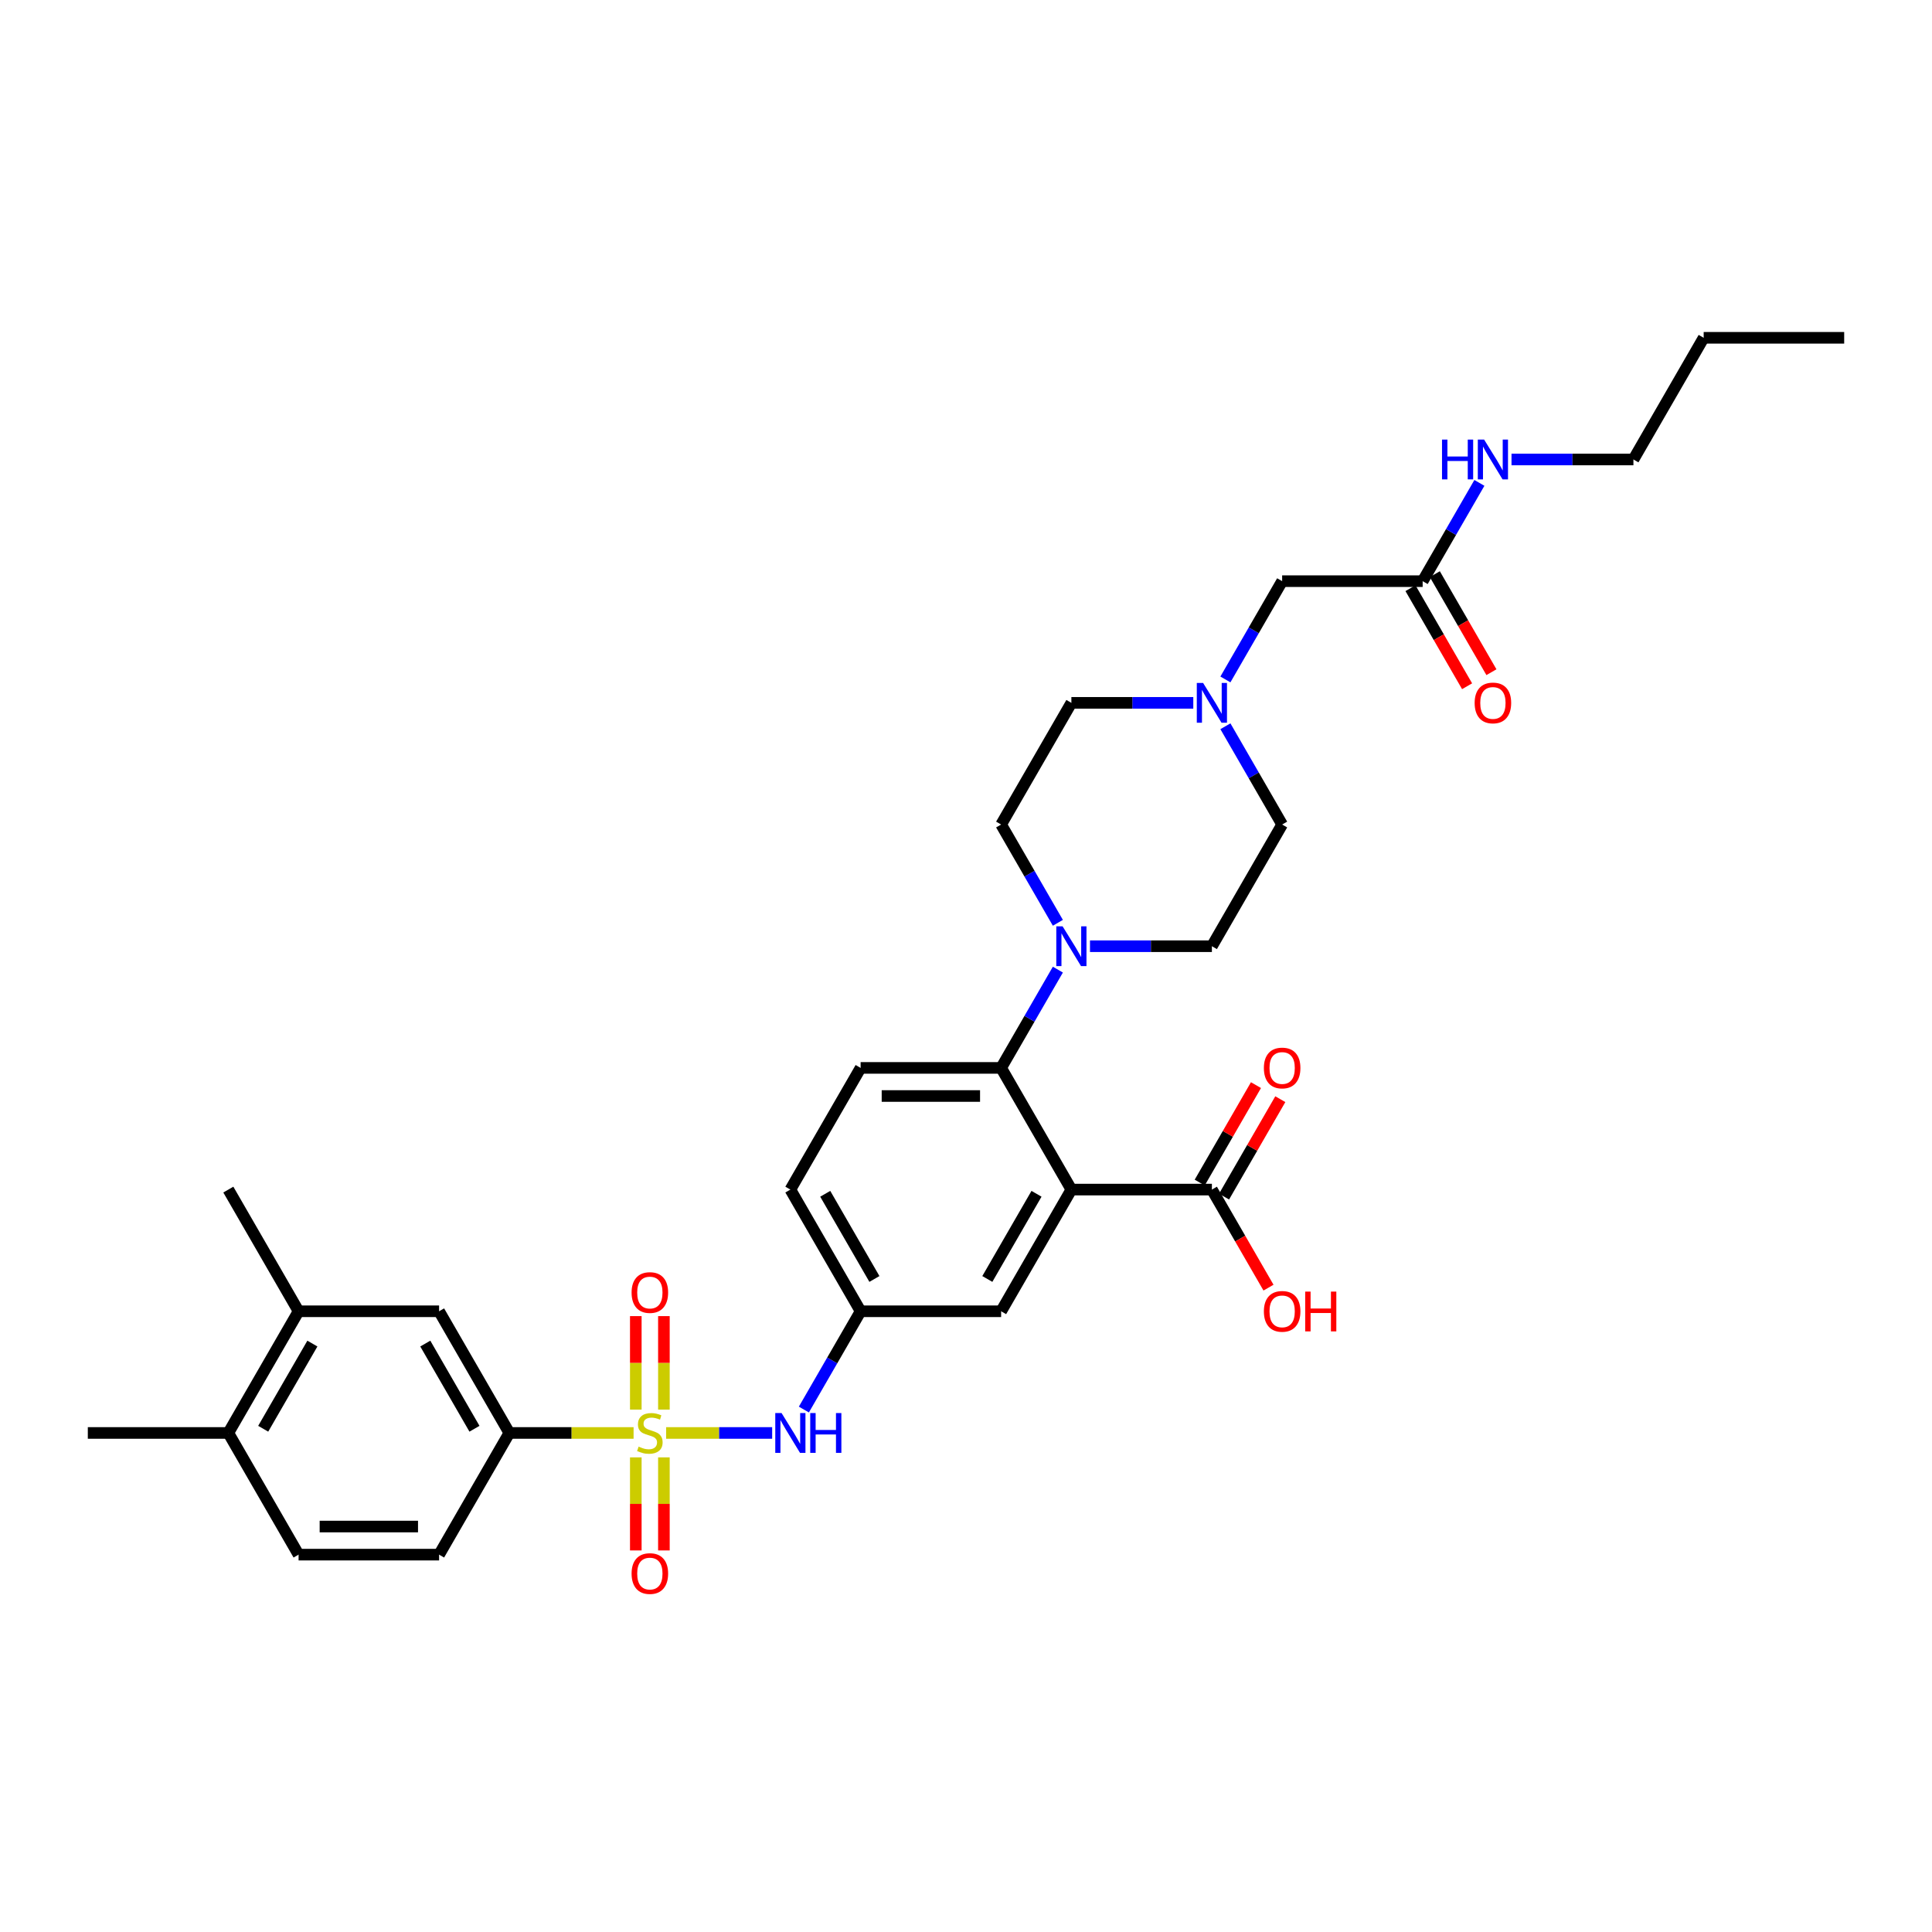 <?xml version='1.0' encoding='iso-8859-1'?>
<svg version='1.1' baseProfile='full'
              xmlns='http://www.w3.org/2000/svg'
                      xmlns:rdkit='http://www.rdkit.org/xml'
                      xmlns:xlink='http://www.w3.org/1999/xlink'
                  xml:space='preserve'
width='1000px' height='1000px' viewBox='0 0 1000 1000'>
<!-- END OF HEADER -->
<rect style='opacity:1.0;fill:#FFFFFF;stroke:none' width='1000' height='1000' x='0' y='0'> </rect>
<path class='bond-3' d='M 344.785,741.696 L 372.229,741.696' style='fill:none;fill-rule:evenodd;stroke:#CCCC00;stroke-width:6px;stroke-linecap:butt;stroke-linejoin:miter;stroke-opacity:1' />
<path class='bond-3' d='M 372.229,741.696 L 399.672,741.696' style='fill:none;fill-rule:evenodd;stroke:#0000FF;stroke-width:6px;stroke-linecap:butt;stroke-linejoin:miter;stroke-opacity:1' />
<path class='bond-4' d='M 327.942,741.696 L 295.789,741.696' style='fill:none;fill-rule:evenodd;stroke:#CCCC00;stroke-width:6px;stroke-linecap:butt;stroke-linejoin:miter;stroke-opacity:1' />
<path class='bond-4' d='M 295.789,741.696 L 263.636,741.696' style='fill:none;fill-rule:evenodd;stroke:#000000;stroke-width:6px;stroke-linecap:butt;stroke-linejoin:miter;stroke-opacity:1' />
<path class='bond-7' d='M 343.636,729.608 L 343.636,705.414' style='fill:none;fill-rule:evenodd;stroke:#CCCC00;stroke-width:6px;stroke-linecap:butt;stroke-linejoin:miter;stroke-opacity:1' />
<path class='bond-7' d='M 343.636,705.414 L 343.636,681.219' style='fill:none;fill-rule:evenodd;stroke:#FF0000;stroke-width:6px;stroke-linecap:butt;stroke-linejoin:miter;stroke-opacity:1' />
<path class='bond-7' d='M 329.091,729.608 L 329.091,705.414' style='fill:none;fill-rule:evenodd;stroke:#CCCC00;stroke-width:6px;stroke-linecap:butt;stroke-linejoin:miter;stroke-opacity:1' />
<path class='bond-7' d='M 329.091,705.414 L 329.091,681.219' style='fill:none;fill-rule:evenodd;stroke:#FF0000;stroke-width:6px;stroke-linecap:butt;stroke-linejoin:miter;stroke-opacity:1' />
<path class='bond-8' d='M 329.091,754.336 L 329.091,778.421' style='fill:none;fill-rule:evenodd;stroke:#CCCC00;stroke-width:6px;stroke-linecap:butt;stroke-linejoin:miter;stroke-opacity:1' />
<path class='bond-8' d='M 329.091,778.421 L 329.091,802.506' style='fill:none;fill-rule:evenodd;stroke:#FF0000;stroke-width:6px;stroke-linecap:butt;stroke-linejoin:miter;stroke-opacity:1' />
<path class='bond-8' d='M 343.636,754.336 L 343.636,778.421' style='fill:none;fill-rule:evenodd;stroke:#CCCC00;stroke-width:6px;stroke-linecap:butt;stroke-linejoin:miter;stroke-opacity:1' />
<path class='bond-8' d='M 343.636,778.421 L 343.636,802.506' style='fill:none;fill-rule:evenodd;stroke:#FF0000;stroke-width:6px;stroke-linecap:butt;stroke-linejoin:miter;stroke-opacity:1' />
<path class='bond-0' d='M 554.545,615.728 L 518.182,678.712' style='fill:none;fill-rule:evenodd;stroke:#000000;stroke-width:6px;stroke-linecap:butt;stroke-linejoin:miter;stroke-opacity:1' />
<path class='bond-0' d='M 536.494,617.903 L 511.04,661.992' style='fill:none;fill-rule:evenodd;stroke:#000000;stroke-width:6px;stroke-linecap:butt;stroke-linejoin:miter;stroke-opacity:1' />
<path class='bond-5' d='M 554.545,615.728 L 627.273,615.728' style='fill:none;fill-rule:evenodd;stroke:#000000;stroke-width:6px;stroke-linecap:butt;stroke-linejoin:miter;stroke-opacity:1' />
<path class='bond-34' d='M 554.545,615.728 L 518.182,552.745' style='fill:none;fill-rule:evenodd;stroke:#000000;stroke-width:6px;stroke-linecap:butt;stroke-linejoin:miter;stroke-opacity:1' />
<path class='bond-1' d='M 518.182,552.745 L 445.455,552.745' style='fill:none;fill-rule:evenodd;stroke:#000000;stroke-width:6px;stroke-linecap:butt;stroke-linejoin:miter;stroke-opacity:1' />
<path class='bond-1' d='M 507.273,567.29 L 456.364,567.29' style='fill:none;fill-rule:evenodd;stroke:#000000;stroke-width:6px;stroke-linecap:butt;stroke-linejoin:miter;stroke-opacity:1' />
<path class='bond-2' d='M 518.182,552.745 L 532.866,527.311' style='fill:none;fill-rule:evenodd;stroke:#000000;stroke-width:6px;stroke-linecap:butt;stroke-linejoin:miter;stroke-opacity:1' />
<path class='bond-2' d='M 532.866,527.311 L 547.55,501.877' style='fill:none;fill-rule:evenodd;stroke:#0000FF;stroke-width:6px;stroke-linecap:butt;stroke-linejoin:miter;stroke-opacity:1' />
<path class='bond-15' d='M 547.55,477.645 L 532.866,452.211' style='fill:none;fill-rule:evenodd;stroke:#0000FF;stroke-width:6px;stroke-linecap:butt;stroke-linejoin:miter;stroke-opacity:1' />
<path class='bond-15' d='M 532.866,452.211 L 518.182,426.777' style='fill:none;fill-rule:evenodd;stroke:#000000;stroke-width:6px;stroke-linecap:butt;stroke-linejoin:miter;stroke-opacity:1' />
<path class='bond-16' d='M 564.175,489.761 L 595.724,489.761' style='fill:none;fill-rule:evenodd;stroke:#0000FF;stroke-width:6px;stroke-linecap:butt;stroke-linejoin:miter;stroke-opacity:1' />
<path class='bond-16' d='M 595.724,489.761 L 627.273,489.761' style='fill:none;fill-rule:evenodd;stroke:#000000;stroke-width:6px;stroke-linecap:butt;stroke-linejoin:miter;stroke-opacity:1' />
<path class='bond-14' d='M 416.086,729.579 L 430.77,704.146' style='fill:none;fill-rule:evenodd;stroke:#0000FF;stroke-width:6px;stroke-linecap:butt;stroke-linejoin:miter;stroke-opacity:1' />
<path class='bond-14' d='M 430.77,704.146 L 445.455,678.712' style='fill:none;fill-rule:evenodd;stroke:#000000;stroke-width:6px;stroke-linecap:butt;stroke-linejoin:miter;stroke-opacity:1' />
<path class='bond-9' d='M 263.636,741.696 L 227.273,678.712' style='fill:none;fill-rule:evenodd;stroke:#000000;stroke-width:6px;stroke-linecap:butt;stroke-linejoin:miter;stroke-opacity:1' />
<path class='bond-9' d='M 245.585,739.521 L 220.131,695.432' style='fill:none;fill-rule:evenodd;stroke:#000000;stroke-width:6px;stroke-linecap:butt;stroke-linejoin:miter;stroke-opacity:1' />
<path class='bond-19' d='M 263.636,741.696 L 227.273,804.679' style='fill:none;fill-rule:evenodd;stroke:#000000;stroke-width:6px;stroke-linecap:butt;stroke-linejoin:miter;stroke-opacity:1' />
<path class='bond-18' d='M 633.571,619.365 L 648.129,594.149' style='fill:none;fill-rule:evenodd;stroke:#000000;stroke-width:6px;stroke-linecap:butt;stroke-linejoin:miter;stroke-opacity:1' />
<path class='bond-18' d='M 648.129,594.149 L 662.687,568.934' style='fill:none;fill-rule:evenodd;stroke:#FF0000;stroke-width:6px;stroke-linecap:butt;stroke-linejoin:miter;stroke-opacity:1' />
<path class='bond-18' d='M 620.974,612.092 L 635.533,586.876' style='fill:none;fill-rule:evenodd;stroke:#000000;stroke-width:6px;stroke-linecap:butt;stroke-linejoin:miter;stroke-opacity:1' />
<path class='bond-18' d='M 635.533,586.876 L 650.091,561.661' style='fill:none;fill-rule:evenodd;stroke:#FF0000;stroke-width:6px;stroke-linecap:butt;stroke-linejoin:miter;stroke-opacity:1' />
<path class='bond-27' d='M 627.273,615.728 L 641.923,641.104' style='fill:none;fill-rule:evenodd;stroke:#000000;stroke-width:6px;stroke-linecap:butt;stroke-linejoin:miter;stroke-opacity:1' />
<path class='bond-27' d='M 641.923,641.104 L 656.574,666.479' style='fill:none;fill-rule:evenodd;stroke:#FF0000;stroke-width:6px;stroke-linecap:butt;stroke-linejoin:miter;stroke-opacity:1' />
<path class='bond-6' d='M 634.268,375.91 L 648.952,401.344' style='fill:none;fill-rule:evenodd;stroke:#0000FF;stroke-width:6px;stroke-linecap:butt;stroke-linejoin:miter;stroke-opacity:1' />
<path class='bond-6' d='M 648.952,401.344 L 663.636,426.777' style='fill:none;fill-rule:evenodd;stroke:#000000;stroke-width:6px;stroke-linecap:butt;stroke-linejoin:miter;stroke-opacity:1' />
<path class='bond-20' d='M 634.268,351.677 L 648.952,326.244' style='fill:none;fill-rule:evenodd;stroke:#0000FF;stroke-width:6px;stroke-linecap:butt;stroke-linejoin:miter;stroke-opacity:1' />
<path class='bond-20' d='M 648.952,326.244 L 663.636,300.81' style='fill:none;fill-rule:evenodd;stroke:#000000;stroke-width:6px;stroke-linecap:butt;stroke-linejoin:miter;stroke-opacity:1' />
<path class='bond-35' d='M 617.644,363.794 L 586.095,363.794' style='fill:none;fill-rule:evenodd;stroke:#0000FF;stroke-width:6px;stroke-linecap:butt;stroke-linejoin:miter;stroke-opacity:1' />
<path class='bond-35' d='M 586.095,363.794 L 554.545,363.794' style='fill:none;fill-rule:evenodd;stroke:#000000;stroke-width:6px;stroke-linecap:butt;stroke-linejoin:miter;stroke-opacity:1' />
<path class='bond-12' d='M 227.273,678.712 L 154.545,678.712' style='fill:none;fill-rule:evenodd;stroke:#000000;stroke-width:6px;stroke-linecap:butt;stroke-linejoin:miter;stroke-opacity:1' />
<path class='bond-10' d='M 518.182,678.712 L 445.455,678.712' style='fill:none;fill-rule:evenodd;stroke:#000000;stroke-width:6px;stroke-linecap:butt;stroke-linejoin:miter;stroke-opacity:1' />
<path class='bond-11' d='M 445.455,552.745 L 409.091,615.728' style='fill:none;fill-rule:evenodd;stroke:#000000;stroke-width:6px;stroke-linecap:butt;stroke-linejoin:miter;stroke-opacity:1' />
<path class='bond-28' d='M 154.545,678.712 L 118.182,615.728' style='fill:none;fill-rule:evenodd;stroke:#000000;stroke-width:6px;stroke-linecap:butt;stroke-linejoin:miter;stroke-opacity:1' />
<path class='bond-33' d='M 154.545,678.712 L 118.182,741.696' style='fill:none;fill-rule:evenodd;stroke:#000000;stroke-width:6px;stroke-linecap:butt;stroke-linejoin:miter;stroke-opacity:1' />
<path class='bond-33' d='M 161.688,695.432 L 136.233,739.521' style='fill:none;fill-rule:evenodd;stroke:#000000;stroke-width:6px;stroke-linecap:butt;stroke-linejoin:miter;stroke-opacity:1' />
<path class='bond-13' d='M 736.364,300.81 L 663.636,300.81' style='fill:none;fill-rule:evenodd;stroke:#000000;stroke-width:6px;stroke-linecap:butt;stroke-linejoin:miter;stroke-opacity:1' />
<path class='bond-21' d='M 730.065,304.446 L 744.716,329.822' style='fill:none;fill-rule:evenodd;stroke:#000000;stroke-width:6px;stroke-linecap:butt;stroke-linejoin:miter;stroke-opacity:1' />
<path class='bond-21' d='M 744.716,329.822 L 759.366,355.197' style='fill:none;fill-rule:evenodd;stroke:#FF0000;stroke-width:6px;stroke-linecap:butt;stroke-linejoin:miter;stroke-opacity:1' />
<path class='bond-21' d='M 742.662,297.174 L 757.313,322.549' style='fill:none;fill-rule:evenodd;stroke:#000000;stroke-width:6px;stroke-linecap:butt;stroke-linejoin:miter;stroke-opacity:1' />
<path class='bond-21' d='M 757.313,322.549 L 771.963,347.925' style='fill:none;fill-rule:evenodd;stroke:#FF0000;stroke-width:6px;stroke-linecap:butt;stroke-linejoin:miter;stroke-opacity:1' />
<path class='bond-25' d='M 736.364,300.81 L 751.048,275.376' style='fill:none;fill-rule:evenodd;stroke:#000000;stroke-width:6px;stroke-linecap:butt;stroke-linejoin:miter;stroke-opacity:1' />
<path class='bond-25' d='M 751.048,275.376 L 765.732,249.943' style='fill:none;fill-rule:evenodd;stroke:#0000FF;stroke-width:6px;stroke-linecap:butt;stroke-linejoin:miter;stroke-opacity:1' />
<path class='bond-26' d='M 445.455,678.712 L 409.091,615.728' style='fill:none;fill-rule:evenodd;stroke:#000000;stroke-width:6px;stroke-linecap:butt;stroke-linejoin:miter;stroke-opacity:1' />
<path class='bond-26' d='M 452.597,661.992 L 427.142,617.903' style='fill:none;fill-rule:evenodd;stroke:#000000;stroke-width:6px;stroke-linecap:butt;stroke-linejoin:miter;stroke-opacity:1' />
<path class='bond-23' d='M 518.182,426.777 L 554.545,363.794' style='fill:none;fill-rule:evenodd;stroke:#000000;stroke-width:6px;stroke-linecap:butt;stroke-linejoin:miter;stroke-opacity:1' />
<path class='bond-24' d='M 627.273,489.761 L 663.636,426.777' style='fill:none;fill-rule:evenodd;stroke:#000000;stroke-width:6px;stroke-linecap:butt;stroke-linejoin:miter;stroke-opacity:1' />
<path class='bond-17' d='M 118.182,741.696 L 154.545,804.679' style='fill:none;fill-rule:evenodd;stroke:#000000;stroke-width:6px;stroke-linecap:butt;stroke-linejoin:miter;stroke-opacity:1' />
<path class='bond-29' d='M 118.182,741.696 L 45.455,741.696' style='fill:none;fill-rule:evenodd;stroke:#000000;stroke-width:6px;stroke-linecap:butt;stroke-linejoin:miter;stroke-opacity:1' />
<path class='bond-22' d='M 227.273,804.679 L 154.545,804.679' style='fill:none;fill-rule:evenodd;stroke:#000000;stroke-width:6px;stroke-linecap:butt;stroke-linejoin:miter;stroke-opacity:1' />
<path class='bond-22' d='M 216.364,790.134 L 165.455,790.134' style='fill:none;fill-rule:evenodd;stroke:#000000;stroke-width:6px;stroke-linecap:butt;stroke-linejoin:miter;stroke-opacity:1' />
<path class='bond-30' d='M 782.356,237.826 L 813.905,237.826' style='fill:none;fill-rule:evenodd;stroke:#0000FF;stroke-width:6px;stroke-linecap:butt;stroke-linejoin:miter;stroke-opacity:1' />
<path class='bond-30' d='M 813.905,237.826 L 845.455,237.826' style='fill:none;fill-rule:evenodd;stroke:#000000;stroke-width:6px;stroke-linecap:butt;stroke-linejoin:miter;stroke-opacity:1' />
<path class='bond-31' d='M 845.455,237.826 L 881.818,174.843' style='fill:none;fill-rule:evenodd;stroke:#000000;stroke-width:6px;stroke-linecap:butt;stroke-linejoin:miter;stroke-opacity:1' />
<path class='bond-32' d='M 881.818,174.843 L 954.545,174.843' style='fill:none;fill-rule:evenodd;stroke:#000000;stroke-width:6px;stroke-linecap:butt;stroke-linejoin:miter;stroke-opacity:1' />
<path  class='atom-0' d='M 330.545 748.765
Q 330.778 748.852, 331.738 749.259
Q 332.698 749.666, 333.745 749.928
Q 334.822 750.161, 335.869 750.161
Q 337.818 750.161, 338.953 749.23
Q 340.087 748.27, 340.087 746.612
Q 340.087 745.477, 339.505 744.779
Q 338.953 744.081, 338.08 743.703
Q 337.207 743.325, 335.753 742.888
Q 333.92 742.336, 332.815 741.812
Q 331.738 741.288, 330.953 740.183
Q 330.196 739.077, 330.196 737.216
Q 330.196 734.626, 331.942 733.026
Q 333.716 731.426, 337.207 731.426
Q 339.593 731.426, 342.298 732.561
L 341.629 734.801
Q 339.156 733.783, 337.295 733.783
Q 335.287 733.783, 334.182 734.626
Q 333.076 735.441, 333.105 736.866
Q 333.105 737.972, 333.658 738.641
Q 334.24 739.31, 335.055 739.688
Q 335.898 740.066, 337.295 740.503
Q 339.156 741.085, 340.262 741.666
Q 341.367 742.248, 342.153 743.441
Q 342.967 744.605, 342.967 746.612
Q 342.967 749.463, 341.047 751.005
Q 339.156 752.517, 335.985 752.517
Q 334.153 752.517, 332.756 752.11
Q 331.389 751.732, 329.76 751.063
L 330.545 748.765
' fill='#CCCC00'/>
<path  class='atom-3' d='M 549.993 479.463
L 556.742 490.372
Q 557.411 491.448, 558.487 493.397
Q 559.564 495.346, 559.622 495.463
L 559.622 479.463
L 562.356 479.463
L 562.356 500.059
L 559.535 500.059
L 552.291 488.132
Q 551.447 486.735, 550.545 485.135
Q 549.673 483.535, 549.411 483.041
L 549.411 500.059
L 546.735 500.059
L 546.735 479.463
L 549.993 479.463
' fill='#0000FF'/>
<path  class='atom-4' d='M 404.538 731.397
L 411.287 742.306
Q 411.956 743.383, 413.033 745.332
Q 414.109 747.281, 414.167 747.397
L 414.167 731.397
L 416.902 731.397
L 416.902 751.994
L 414.08 751.994
L 406.836 740.066
Q 405.993 738.67, 405.091 737.07
Q 404.218 735.47, 403.956 734.976
L 403.956 751.994
L 401.28 751.994
L 401.28 731.397
L 404.538 731.397
' fill='#0000FF'/>
<path  class='atom-4' d='M 419.375 731.397
L 422.167 731.397
L 422.167 740.154
L 432.698 740.154
L 432.698 731.397
L 435.491 731.397
L 435.491 751.994
L 432.698 751.994
L 432.698 742.481
L 422.167 742.481
L 422.167 751.994
L 419.375 751.994
L 419.375 731.397
' fill='#0000FF'/>
<path  class='atom-7' d='M 622.72 353.495
L 629.469 364.405
Q 630.138 365.481, 631.215 367.43
Q 632.291 369.379, 632.349 369.495
L 632.349 353.495
L 635.084 353.495
L 635.084 374.092
L 632.262 374.092
L 625.018 362.165
Q 624.175 360.768, 623.273 359.168
Q 622.4 357.568, 622.138 357.074
L 622.138 374.092
L 619.462 374.092
L 619.462 353.495
L 622.72 353.495
' fill='#0000FF'/>
<path  class='atom-8' d='M 326.909 669.026
Q 326.909 664.081, 329.353 661.317
Q 331.796 658.554, 336.364 658.554
Q 340.931 658.554, 343.375 661.317
Q 345.818 664.081, 345.818 669.026
Q 345.818 674.03, 343.345 676.881
Q 340.873 679.703, 336.364 679.703
Q 331.825 679.703, 329.353 676.881
Q 326.909 674.059, 326.909 669.026
M 336.364 677.376
Q 339.505 677.376, 341.193 675.281
Q 342.909 673.157, 342.909 669.026
Q 342.909 664.983, 341.193 662.946
Q 339.505 660.881, 336.364 660.881
Q 333.222 660.881, 331.505 662.917
Q 329.818 664.954, 329.818 669.026
Q 329.818 673.186, 331.505 675.281
Q 333.222 677.376, 336.364 677.376
' fill='#FF0000'/>
<path  class='atom-9' d='M 326.909 814.481
Q 326.909 809.536, 329.353 806.772
Q 331.796 804.008, 336.364 804.008
Q 340.931 804.008, 343.375 806.772
Q 345.818 809.536, 345.818 814.481
Q 345.818 819.485, 343.345 822.336
Q 340.873 825.157, 336.364 825.157
Q 331.825 825.157, 329.353 822.336
Q 326.909 819.514, 326.909 814.481
M 336.364 822.83
Q 339.505 822.83, 341.193 820.736
Q 342.909 818.612, 342.909 814.481
Q 342.909 810.437, 341.193 808.401
Q 339.505 806.336, 336.364 806.336
Q 333.222 806.336, 331.505 808.372
Q 329.818 810.408, 329.818 814.481
Q 329.818 818.641, 331.505 820.736
Q 333.222 822.83, 336.364 822.83
' fill='#FF0000'/>
<path  class='atom-19' d='M 654.182 552.803
Q 654.182 547.857, 656.625 545.094
Q 659.069 542.33, 663.636 542.33
Q 668.204 542.33, 670.647 545.094
Q 673.091 547.857, 673.091 552.803
Q 673.091 557.806, 670.618 560.657
Q 668.145 563.479, 663.636 563.479
Q 659.098 563.479, 656.625 560.657
Q 654.182 557.835, 654.182 552.803
M 663.636 561.152
Q 666.778 561.152, 668.465 559.057
Q 670.182 556.934, 670.182 552.803
Q 670.182 548.759, 668.465 546.723
Q 666.778 544.657, 663.636 544.657
Q 660.495 544.657, 658.778 546.694
Q 657.091 548.73, 657.091 552.803
Q 657.091 556.963, 658.778 559.057
Q 660.495 561.152, 663.636 561.152
' fill='#FF0000'/>
<path  class='atom-22' d='M 763.273 363.852
Q 763.273 358.906, 765.716 356.143
Q 768.16 353.379, 772.727 353.379
Q 777.295 353.379, 779.738 356.143
Q 782.182 358.906, 782.182 363.852
Q 782.182 368.855, 779.709 371.706
Q 777.236 374.528, 772.727 374.528
Q 768.189 374.528, 765.716 371.706
Q 763.273 368.885, 763.273 363.852
M 772.727 372.201
Q 775.869 372.201, 777.556 370.106
Q 779.273 367.983, 779.273 363.852
Q 779.273 359.808, 777.556 357.772
Q 775.869 355.706, 772.727 355.706
Q 769.585 355.706, 767.869 357.743
Q 766.182 359.779, 766.182 363.852
Q 766.182 368.012, 767.869 370.106
Q 769.585 372.201, 772.727 372.201
' fill='#FF0000'/>
<path  class='atom-26' d='M 746.385 227.528
L 749.178 227.528
L 749.178 236.284
L 759.709 236.284
L 759.709 227.528
L 762.502 227.528
L 762.502 248.124
L 759.709 248.124
L 759.709 238.612
L 749.178 238.612
L 749.178 248.124
L 746.385 248.124
L 746.385 227.528
' fill='#0000FF'/>
<path  class='atom-26' d='M 768.175 227.528
L 774.924 238.437
Q 775.593 239.514, 776.669 241.463
Q 777.745 243.412, 777.804 243.528
L 777.804 227.528
L 780.538 227.528
L 780.538 248.124
L 777.716 248.124
L 770.473 236.197
Q 769.629 234.801, 768.727 233.201
Q 767.855 231.601, 767.593 231.106
L 767.593 248.124
L 764.916 248.124
L 764.916 227.528
L 768.175 227.528
' fill='#0000FF'/>
<path  class='atom-28' d='M 654.182 678.77
Q 654.182 673.825, 656.625 671.061
Q 659.069 668.297, 663.636 668.297
Q 668.204 668.297, 670.647 671.061
Q 673.091 673.825, 673.091 678.77
Q 673.091 683.774, 670.618 686.625
Q 668.145 689.446, 663.636 689.446
Q 659.098 689.446, 656.625 686.625
Q 654.182 683.803, 654.182 678.77
M 663.636 687.119
Q 666.778 687.119, 668.465 685.025
Q 670.182 682.901, 670.182 678.77
Q 670.182 674.726, 668.465 672.69
Q 666.778 670.625, 663.636 670.625
Q 660.495 670.625, 658.778 672.661
Q 657.091 674.697, 657.091 678.77
Q 657.091 682.93, 658.778 685.025
Q 660.495 687.119, 663.636 687.119
' fill='#FF0000'/>
<path  class='atom-28' d='M 675.564 668.53
L 678.356 668.53
L 678.356 677.286
L 688.887 677.286
L 688.887 668.53
L 691.68 668.53
L 691.68 689.126
L 688.887 689.126
L 688.887 679.614
L 678.356 679.614
L 678.356 689.126
L 675.564 689.126
L 675.564 668.53
' fill='#FF0000'/>
</svg>
